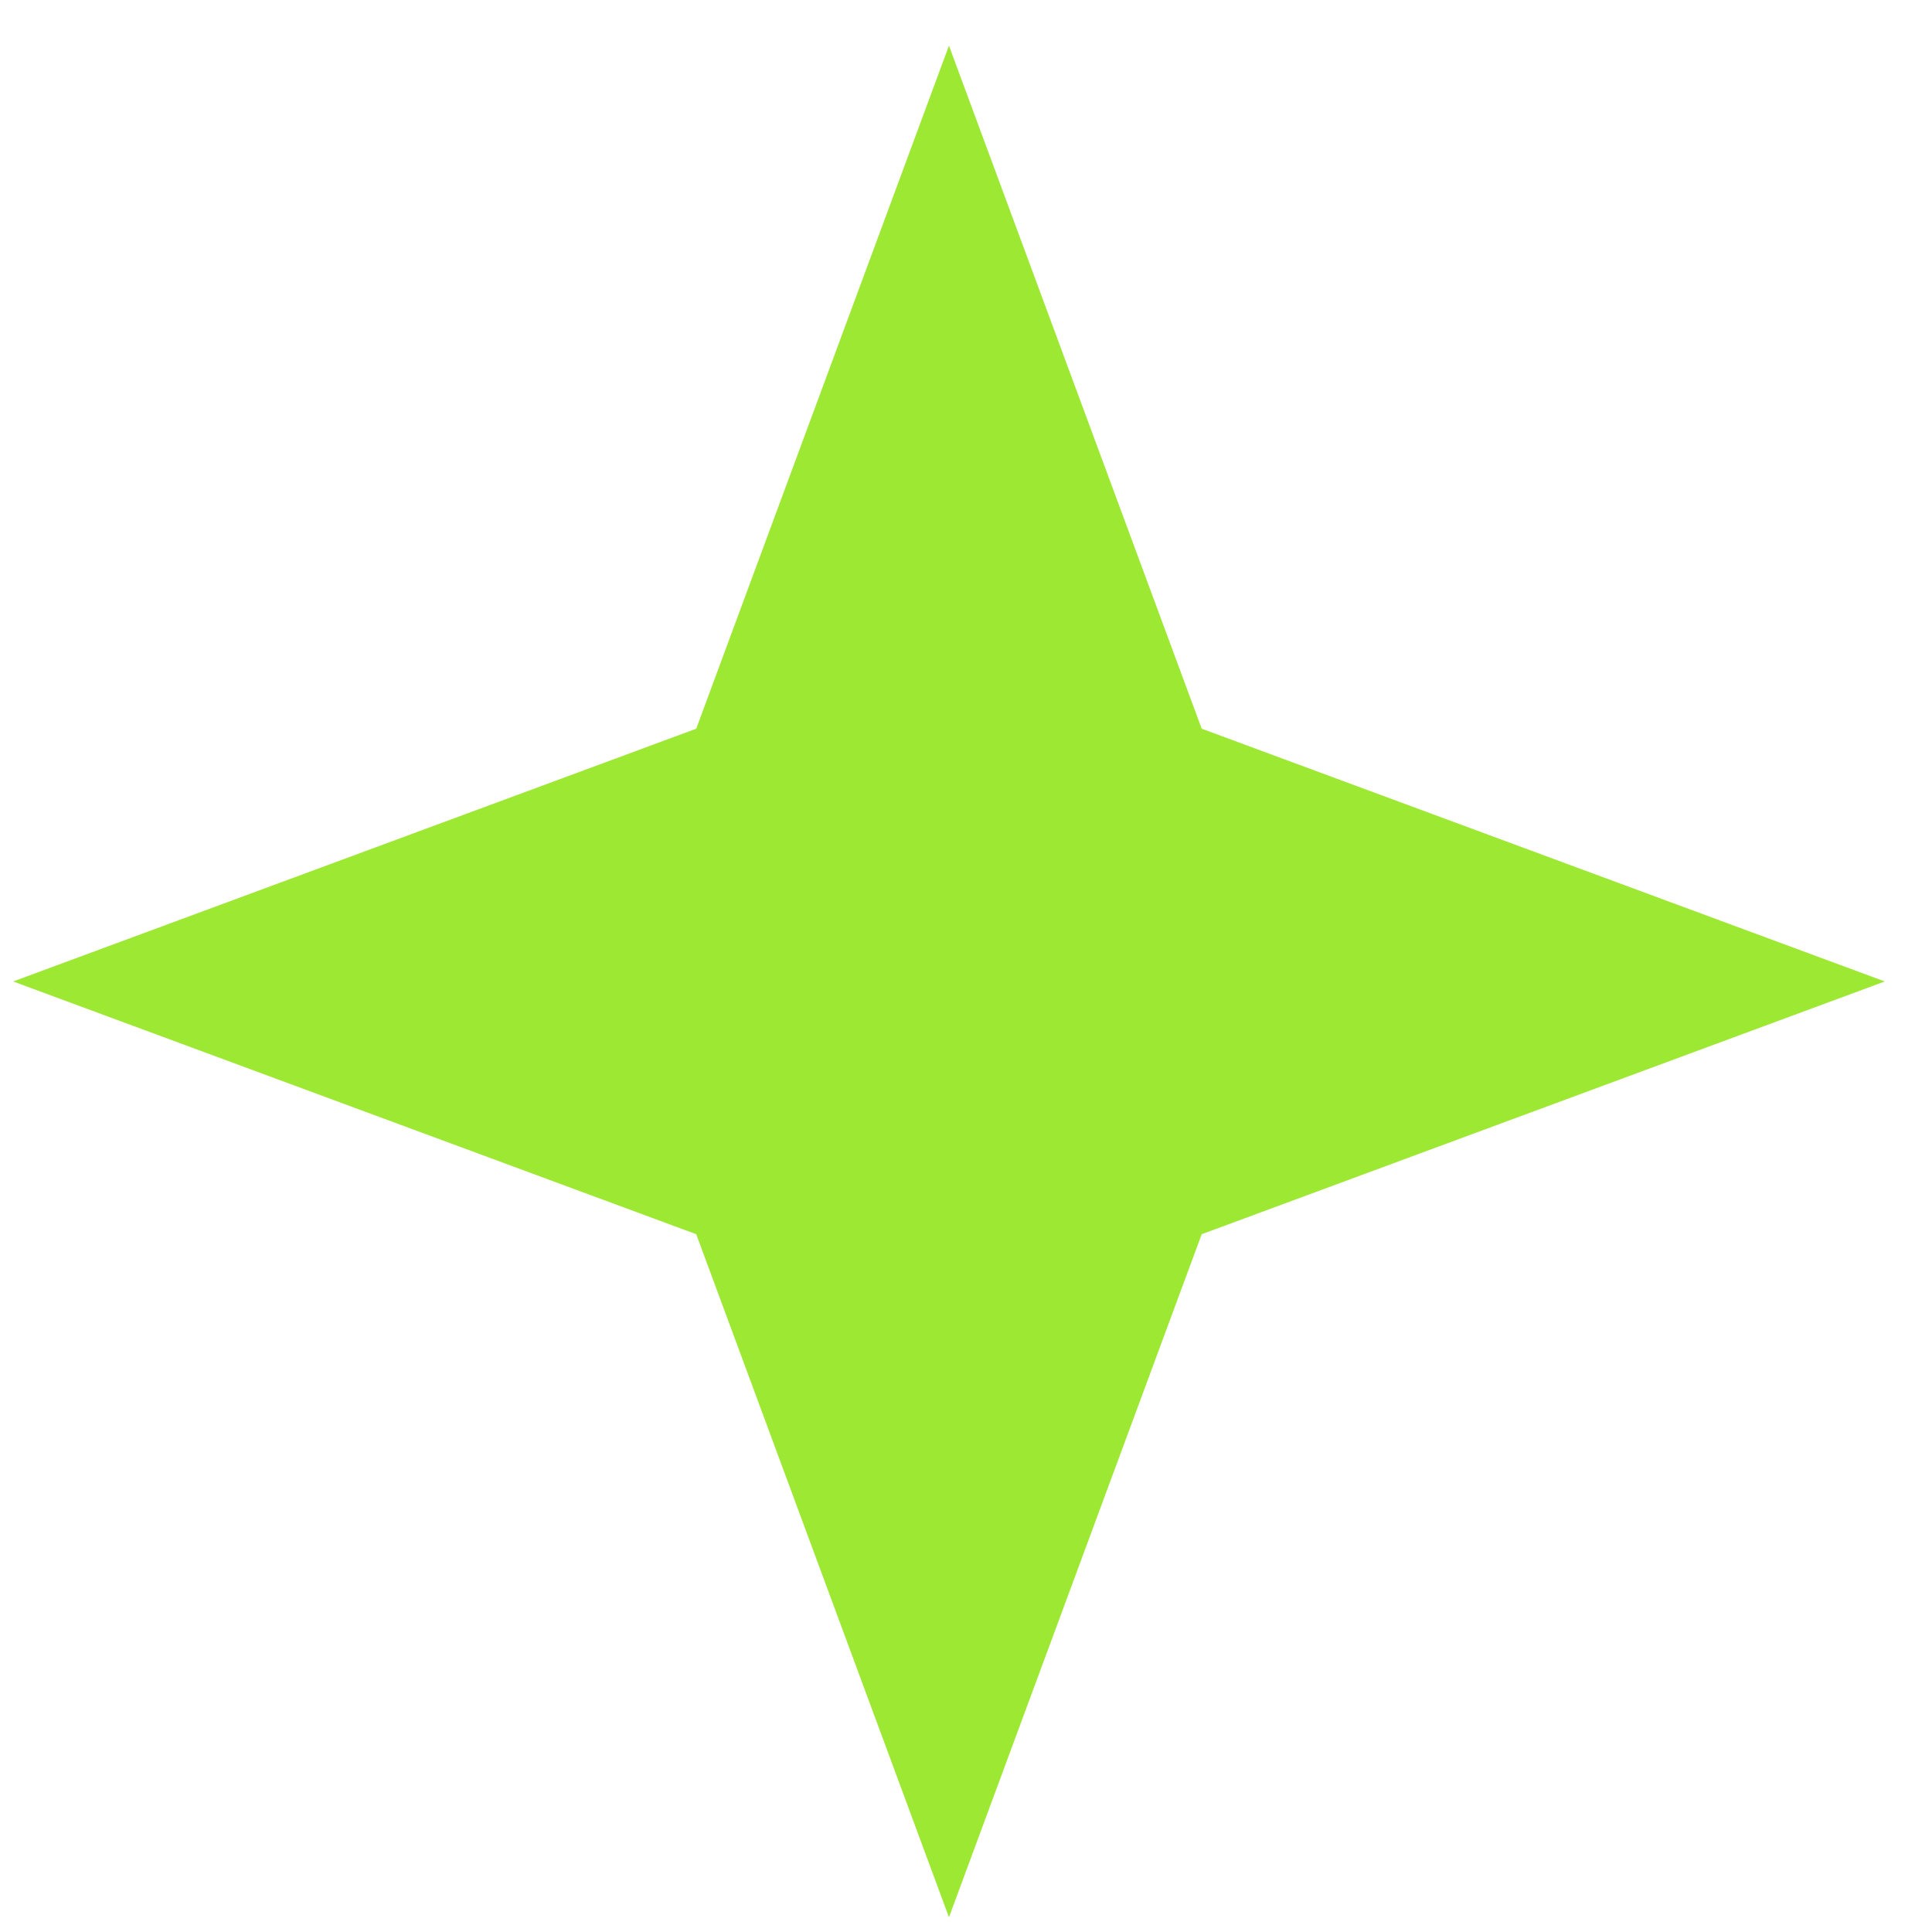 <?xml version="1.0" encoding="UTF-8"?> <svg xmlns="http://www.w3.org/2000/svg" width="11" height="11" viewBox="0 0 11 11" fill="none"><path d="M5.403 0.26L6.842 4.149L10.731 5.588L6.842 7.027L5.403 10.916L3.964 7.027L0.075 5.588L3.964 4.149L5.403 0.26Z" fill="#9CE832"></path></svg> 